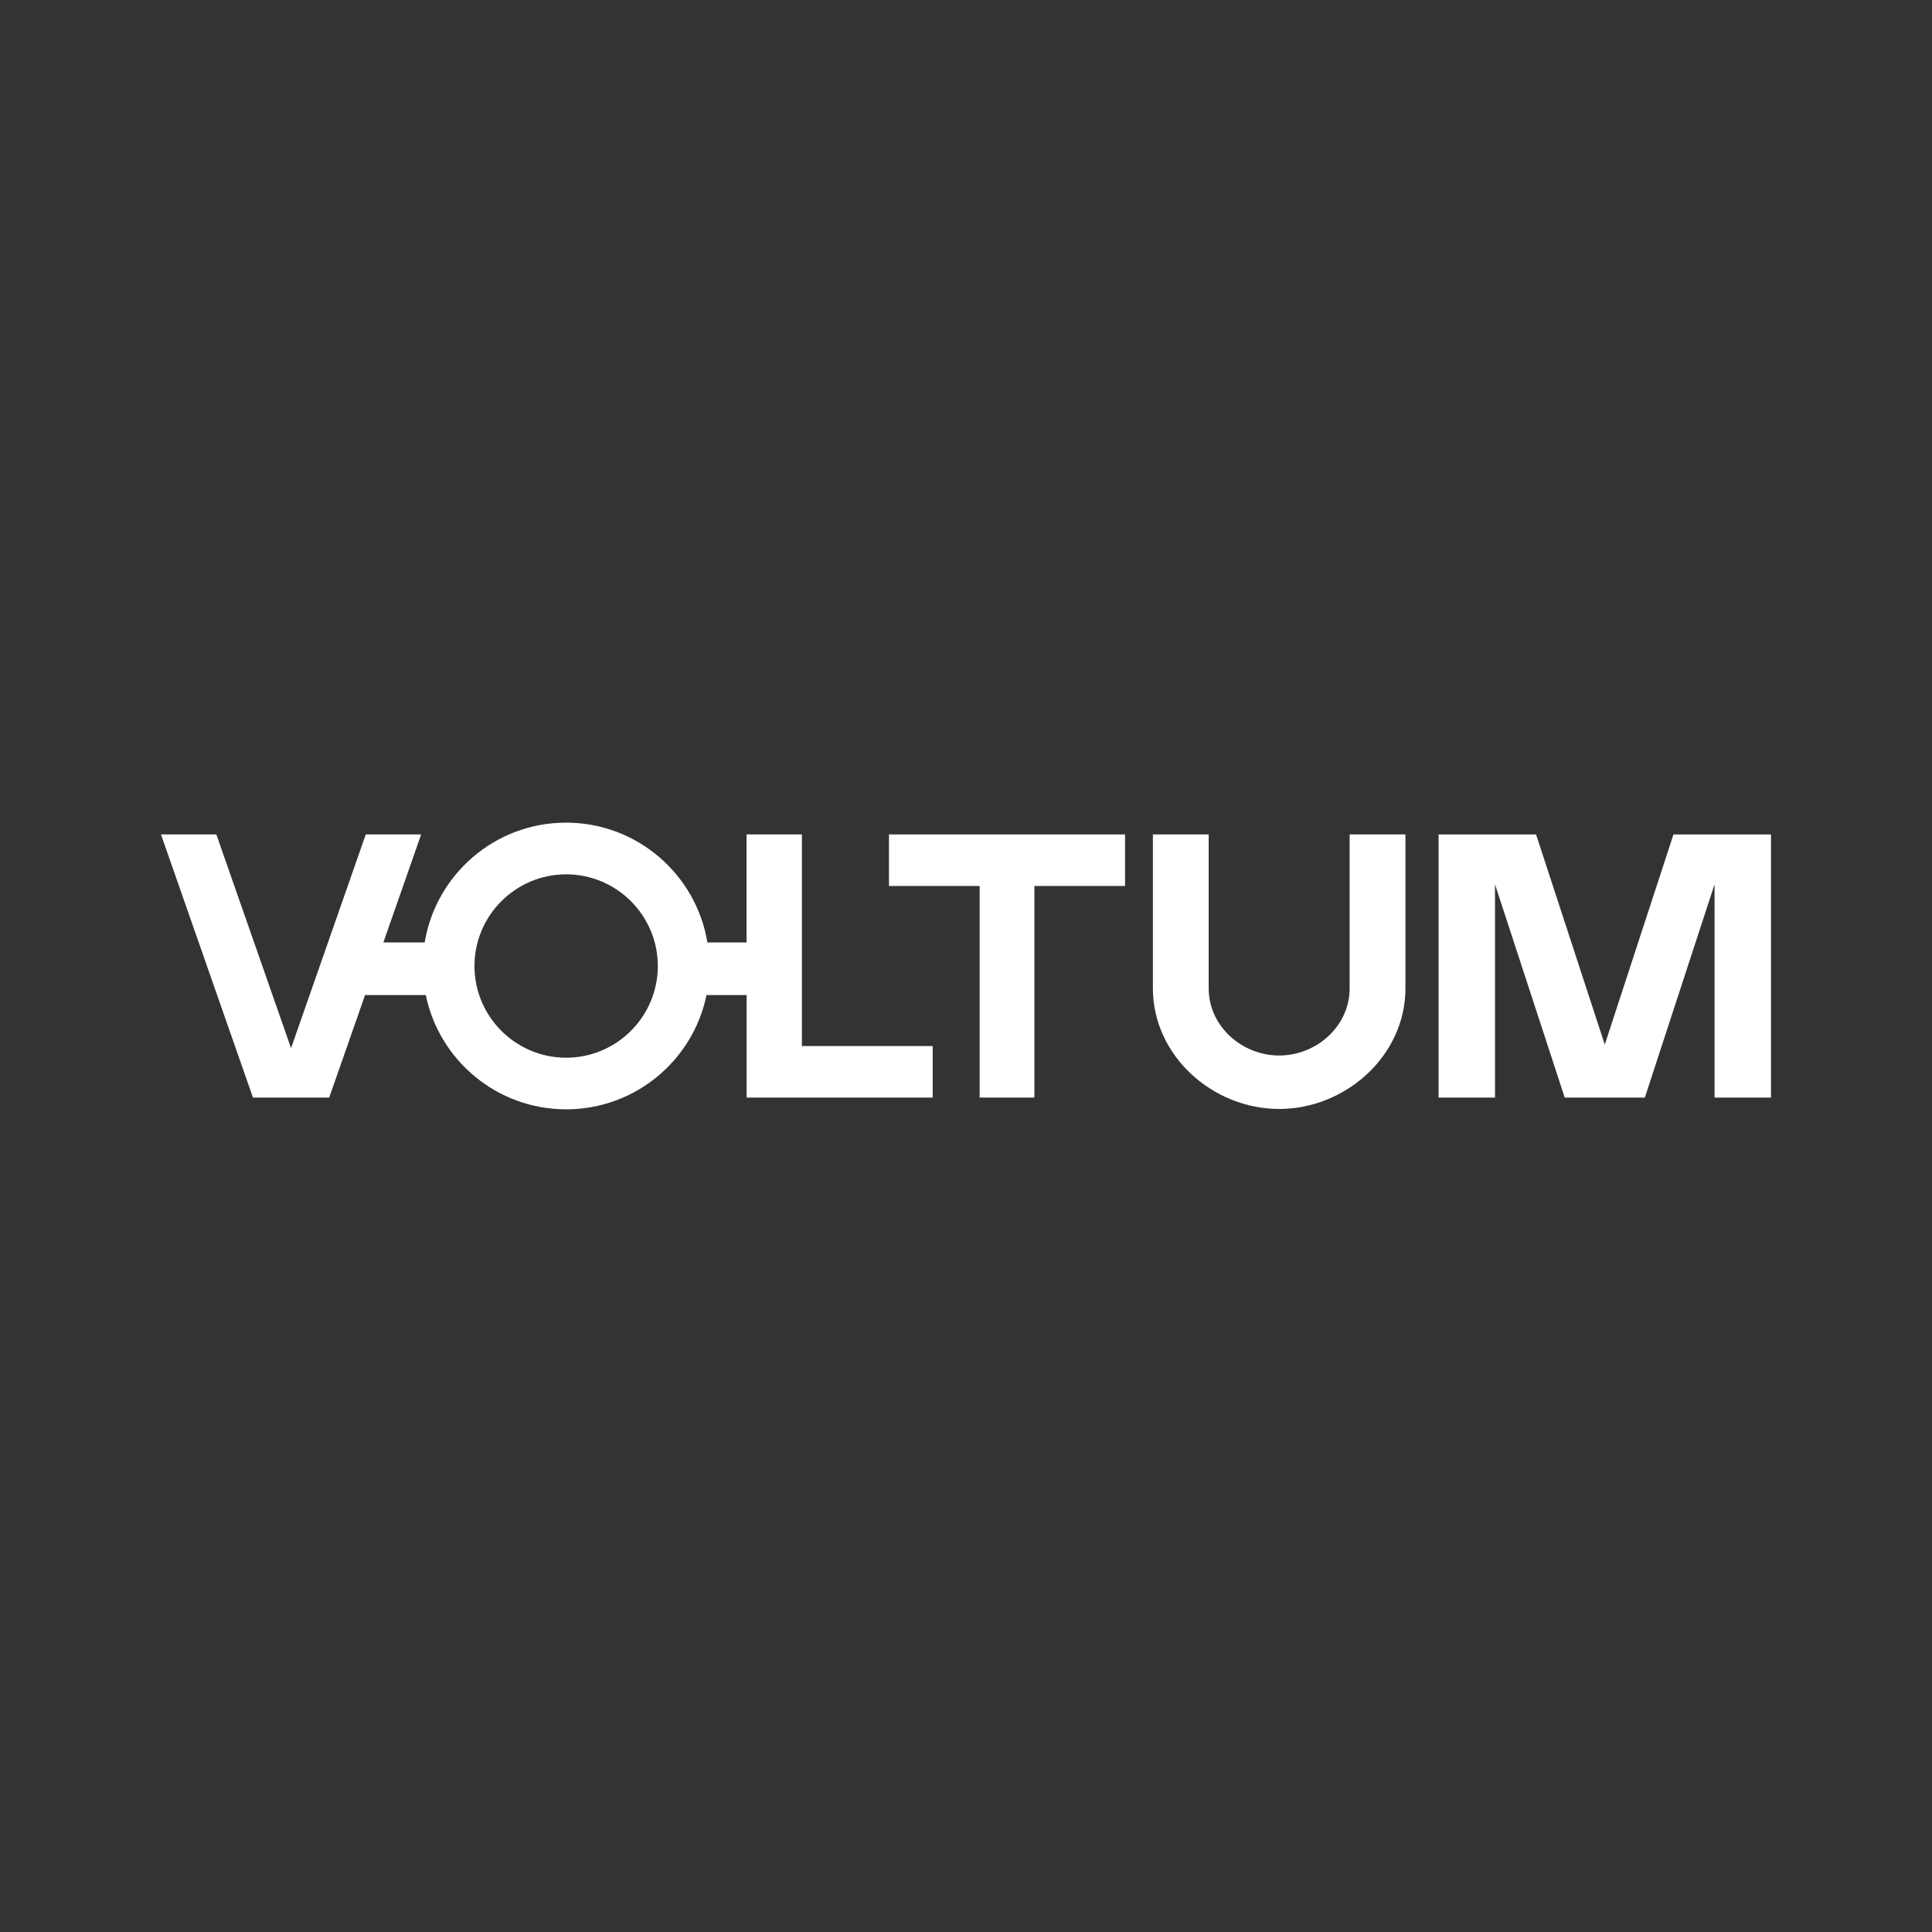 <?xml version="1.0" encoding="UTF-8"?> <svg xmlns="http://www.w3.org/2000/svg" xmlns:xlink="http://www.w3.org/1999/xlink" xml:space="preserve" width="600mm" height="600mm" version="1.1" style="shape-rendering:geometricPrecision; text-rendering:geometricPrecision; image-rendering:optimizeQuality; fill-rule:evenodd; clip-rule:evenodd" viewBox="0 0 60000 60000"><rect x="0" y="0" width="60000" height="60000" fill="#333333" stroke="none"/> <defs> <style type="text/css"> .fil0 {fill:white} </style> </defs> <g id="Слой_x0020_1">  <g id="_933804937216"> <path class="fil0" d="M24904 25914l0 6572 4061 0 0 1600 -5778 0 0 -3183 -1246 0c-417,2026 -2210,3548 -4359,3548 -2149,0 -3941,-1522 -4359,-3548l-1886 0 -1113 3183 -2368 0 -2857 -8172 1720 0 2320 6638 2320 -6638 1720 0 -1173 3354 1283 0c349,-2110 2181,-3720 4390,-3720 2209,0 4041,1610 4390,3720l1215 0 0 -3354 1717 0zm-7322 6934c1570,0 2847,-1278 2847,-2848 0,-1569 -1277,-2847 -2847,-2847 -1570,0 -2847,1278 -2847,2847 0,1570 1277,2848 2847,2848z"></path> <polygon class="fil0" points="27608,25914 27608,27515 30424,27515 30424,34086 32124,34086 32124,27515 34940,27515 34940,25914 "></polygon> <path class="fil0" d="M39726 32780c1144,0 2188,-897 2188,-2087l0 -4780 1733 0 0 4780c0,2101 -1865,3747 -3922,3747 -2056,0 -3921,-1646 -3921,-3747l0 -4780 1733 0 0 4780c0,1190 1045,2087 2188,2087z"></path> <polygon class="fil0" points="49838,32441 51971,25915 55000,25915 55000,34086 53247,34086 53247,27463 51082,34087 48594,34087 46428,27463 46428,34086 44676,34086 44676,25915 47704,25915 "></polygon> </g> </g> </svg> 